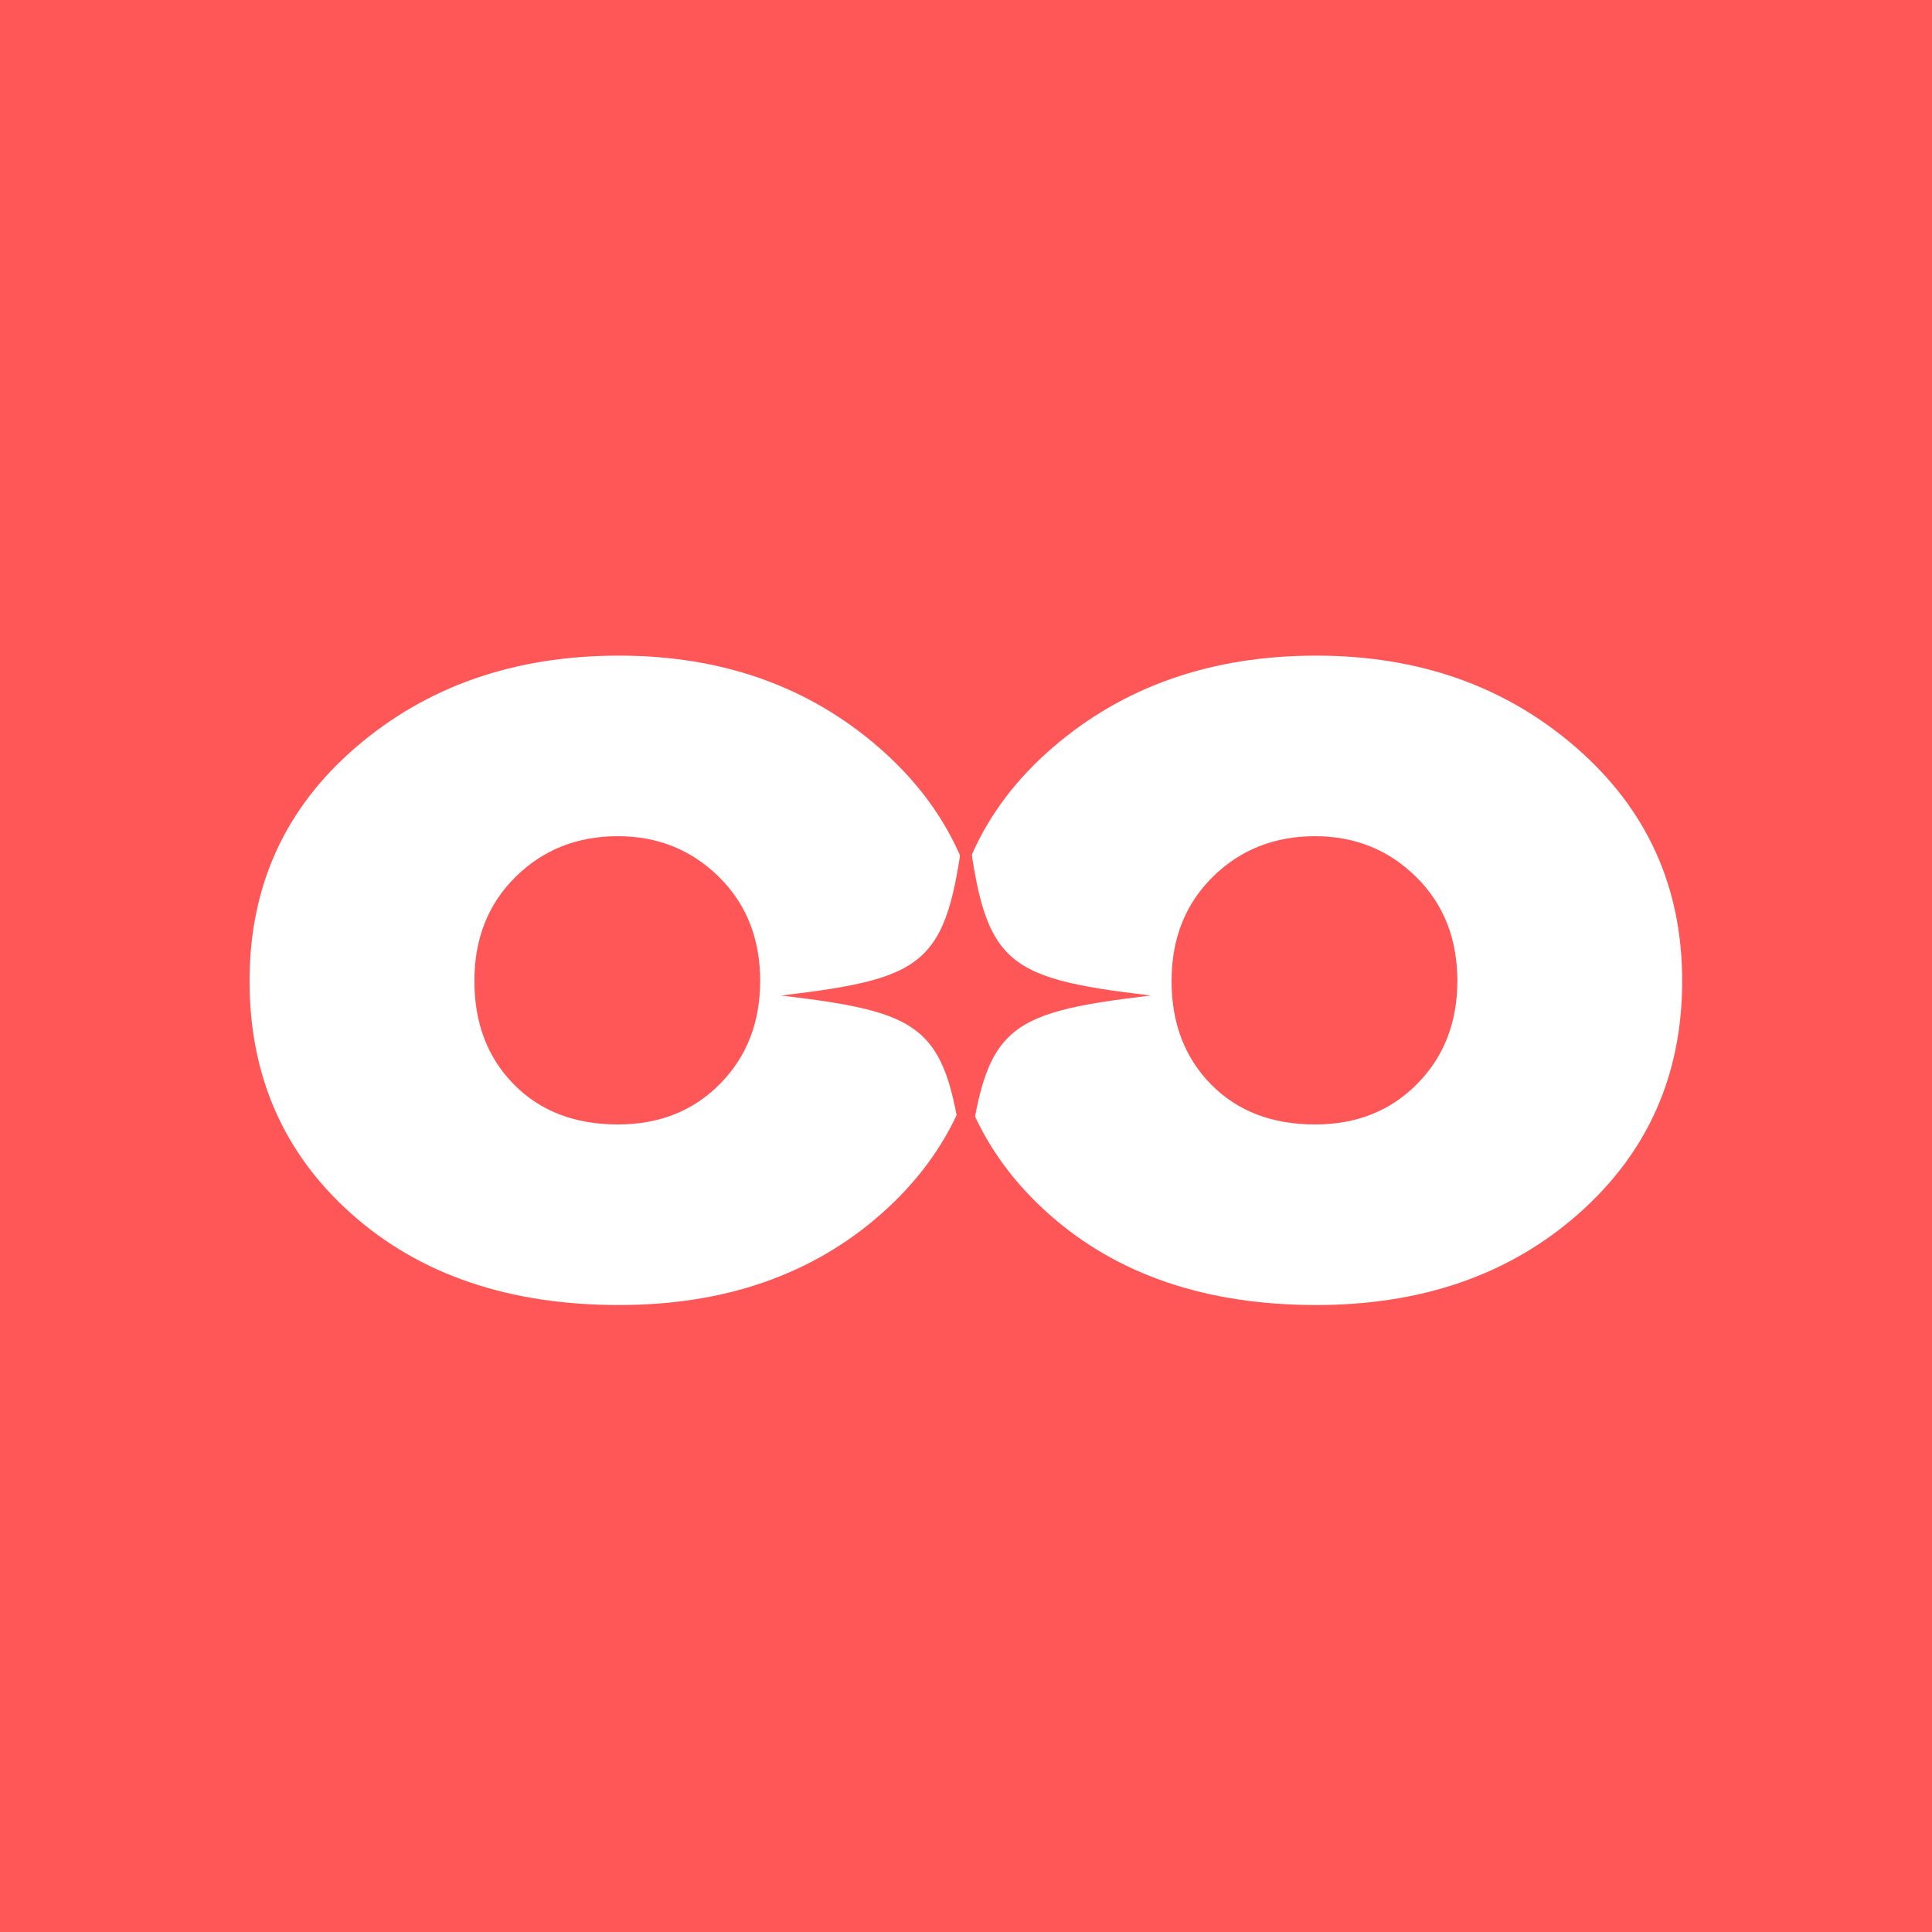 <?xml version="1.0" encoding="UTF-8"?>
<svg data-bbox="-37.5 -37.5 450 450" height="500" viewBox="0 0 375 375" width="500" xmlns="http://www.w3.org/2000/svg" data-type="color">
    <g>
        <defs>
            <clipPath id="6931b4d6-bdea-464d-a69f-32762b8bb3dd">
                <path d="M151.625 157.36h72v72h-72Zm0 0"/>
            </clipPath>
        </defs>
        <path fill="#ffffff" d="M412.5-37.5v450h-450v-450z" data-color="1"/>
        <path fill="#ff5757" d="M412.5-37.5v450h-450v-450z" data-color="2"/>
        <path d="M68.283 235.665q-19.845-17.638-19.844-45.266-.002-27.621 20.656-45.375 20.654-17.766 51.063-17.766 29.952.002 50.484 17.876c13.695 11.917 20.547 27.007 20.547 45.265 0 18.262-6.696 33.313-20.078 45.156-13.387 11.836-30.371 17.75-50.953 17.75q-32.035 0-51.875-17.64m31.796-65.469q-8.002 7.893-8 20.203-.001 12.298 7.657 20.078 7.653 7.781 20.187 7.781 12.075.001 19.844-7.89 7.78-7.905 7.781-19.969 0-12.31-8.016-20.203-8.002-7.889-19.609-7.89-11.83.001-19.844 7.89m0 0" fill="#ffffff" data-color="1"/>
        <path d="M203.605 235.665q-19.845-17.638-19.844-45.266-.002-27.621 20.656-45.375 20.654-17.766 51.063-17.766 29.952.002 50.484 17.876c13.695 11.917 20.547 27.007 20.547 45.265 0 18.262-6.696 33.313-20.078 45.156-13.387 11.836-30.371 17.75-50.953 17.75q-32.035 0-51.875-17.64m31.796-65.469c-5.336 5.262-8 11.996-8 20.203q-.001 12.298 7.657 20.078 7.653 7.781 20.187 7.781 12.074.001 19.844-7.89 7.78-7.905 7.781-19.969 0-12.31-8.015-20.203-8.004-7.889-19.61-7.89-11.83.001-19.844 7.89m0 0" fill="#ffffff" data-color="1"/>
        <g clip-path="url(#6931b4d6-bdea-464d-a69f-32762b8bb3dd)">
            <path d="M187.496 157.36c-3.496 29.538-6.332 32.374-35.871 35.87l.18.024h.004c29.367 3.484 32.195 6.367 35.687 35.848 3.496-29.543 6.328-32.375 35.871-35.872-29.543-3.496-32.375-6.332-35.87-35.87m0 0" fill="#ff5757" data-color="2"/>
        </g>
    </g>
</svg>
